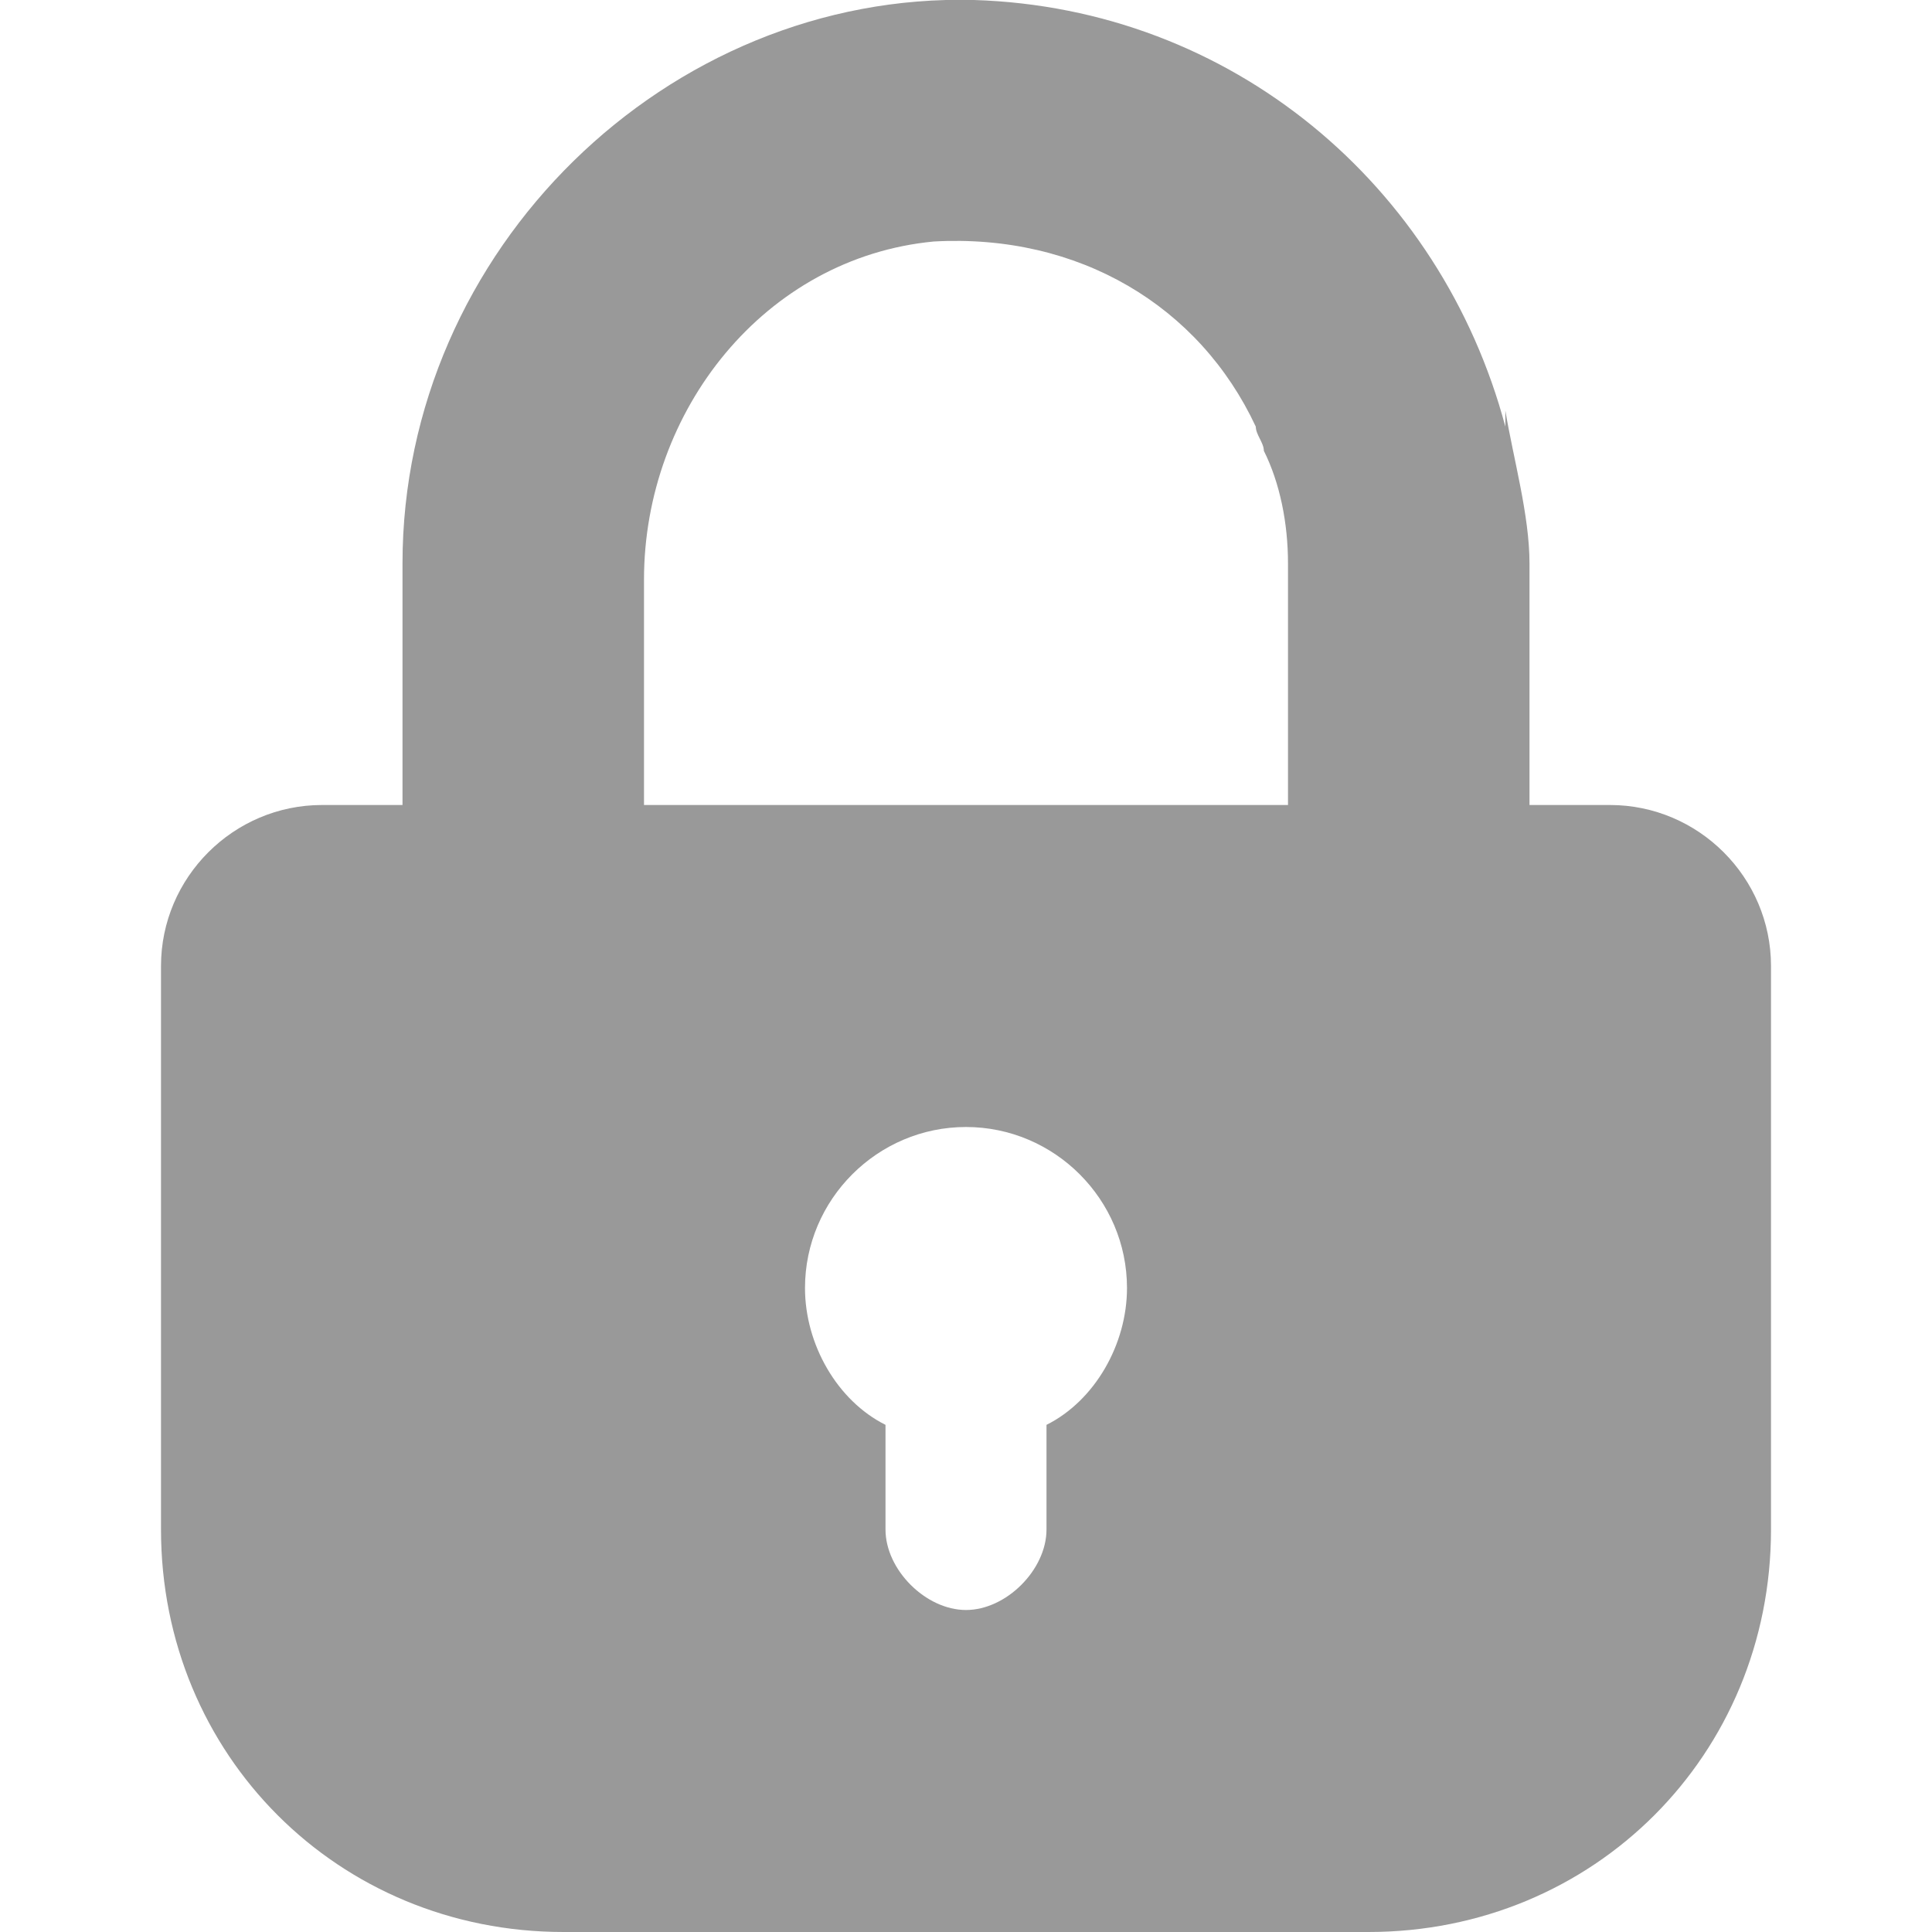 <?xml version="1.0" encoding="utf-8"?>
<!-- Generator: Adobe Illustrator 26.5.0, SVG Export Plug-In . SVG Version: 6.00 Build 0)  -->
<svg version="1.1" id="Layer_1" xmlns="http://www.w3.org/2000/svg" xmlns:xlink="http://www.w3.org/1999/xlink" x="0px" y="0px"
	 viewBox="0 0 24 24" style="enable-background:new 0 0 24 24;" xml:space="preserve">
<style type="text/css">
	.st0{fill:#999999;}
</style>
<g id="info">
</g>
<path class="st0" d="M20,10h-1V7c0-0.6-0.2-1.3-0.3-1.9l0,0.2c-0.8-3-3.4-5.2-6.6-5.3C8.3-0.1,5,3.1,5,7v3H4c-1.1,0-2,0.9-2,2v7
	c0,2.8,2.2,5,5,5h10c2.8,0,5-2.2,5-5v-7C22,10.9,21.1,10,20,10z M13,17.7V19c0,0.5-0.5,1-1,1s-1-0.5-1-1v-1.3c-0.6-0.3-1-1-1-1.7
	c0-1.1,0.9-2,2-2s2,0.9,2,2C14,16.7,13.6,17.4,13,17.7z M16,10H8V7.2c0-2.1,1.5-4,3.6-4.2c1.8-0.1,3.3,0.8,4,2.3
	c0,0.1,0.1,0.2,0.1,0.3C15.9,6,16,6.5,16,7c0,0.1,0,0.2,0,0.3L16,10L16,10z"/>
</svg>
